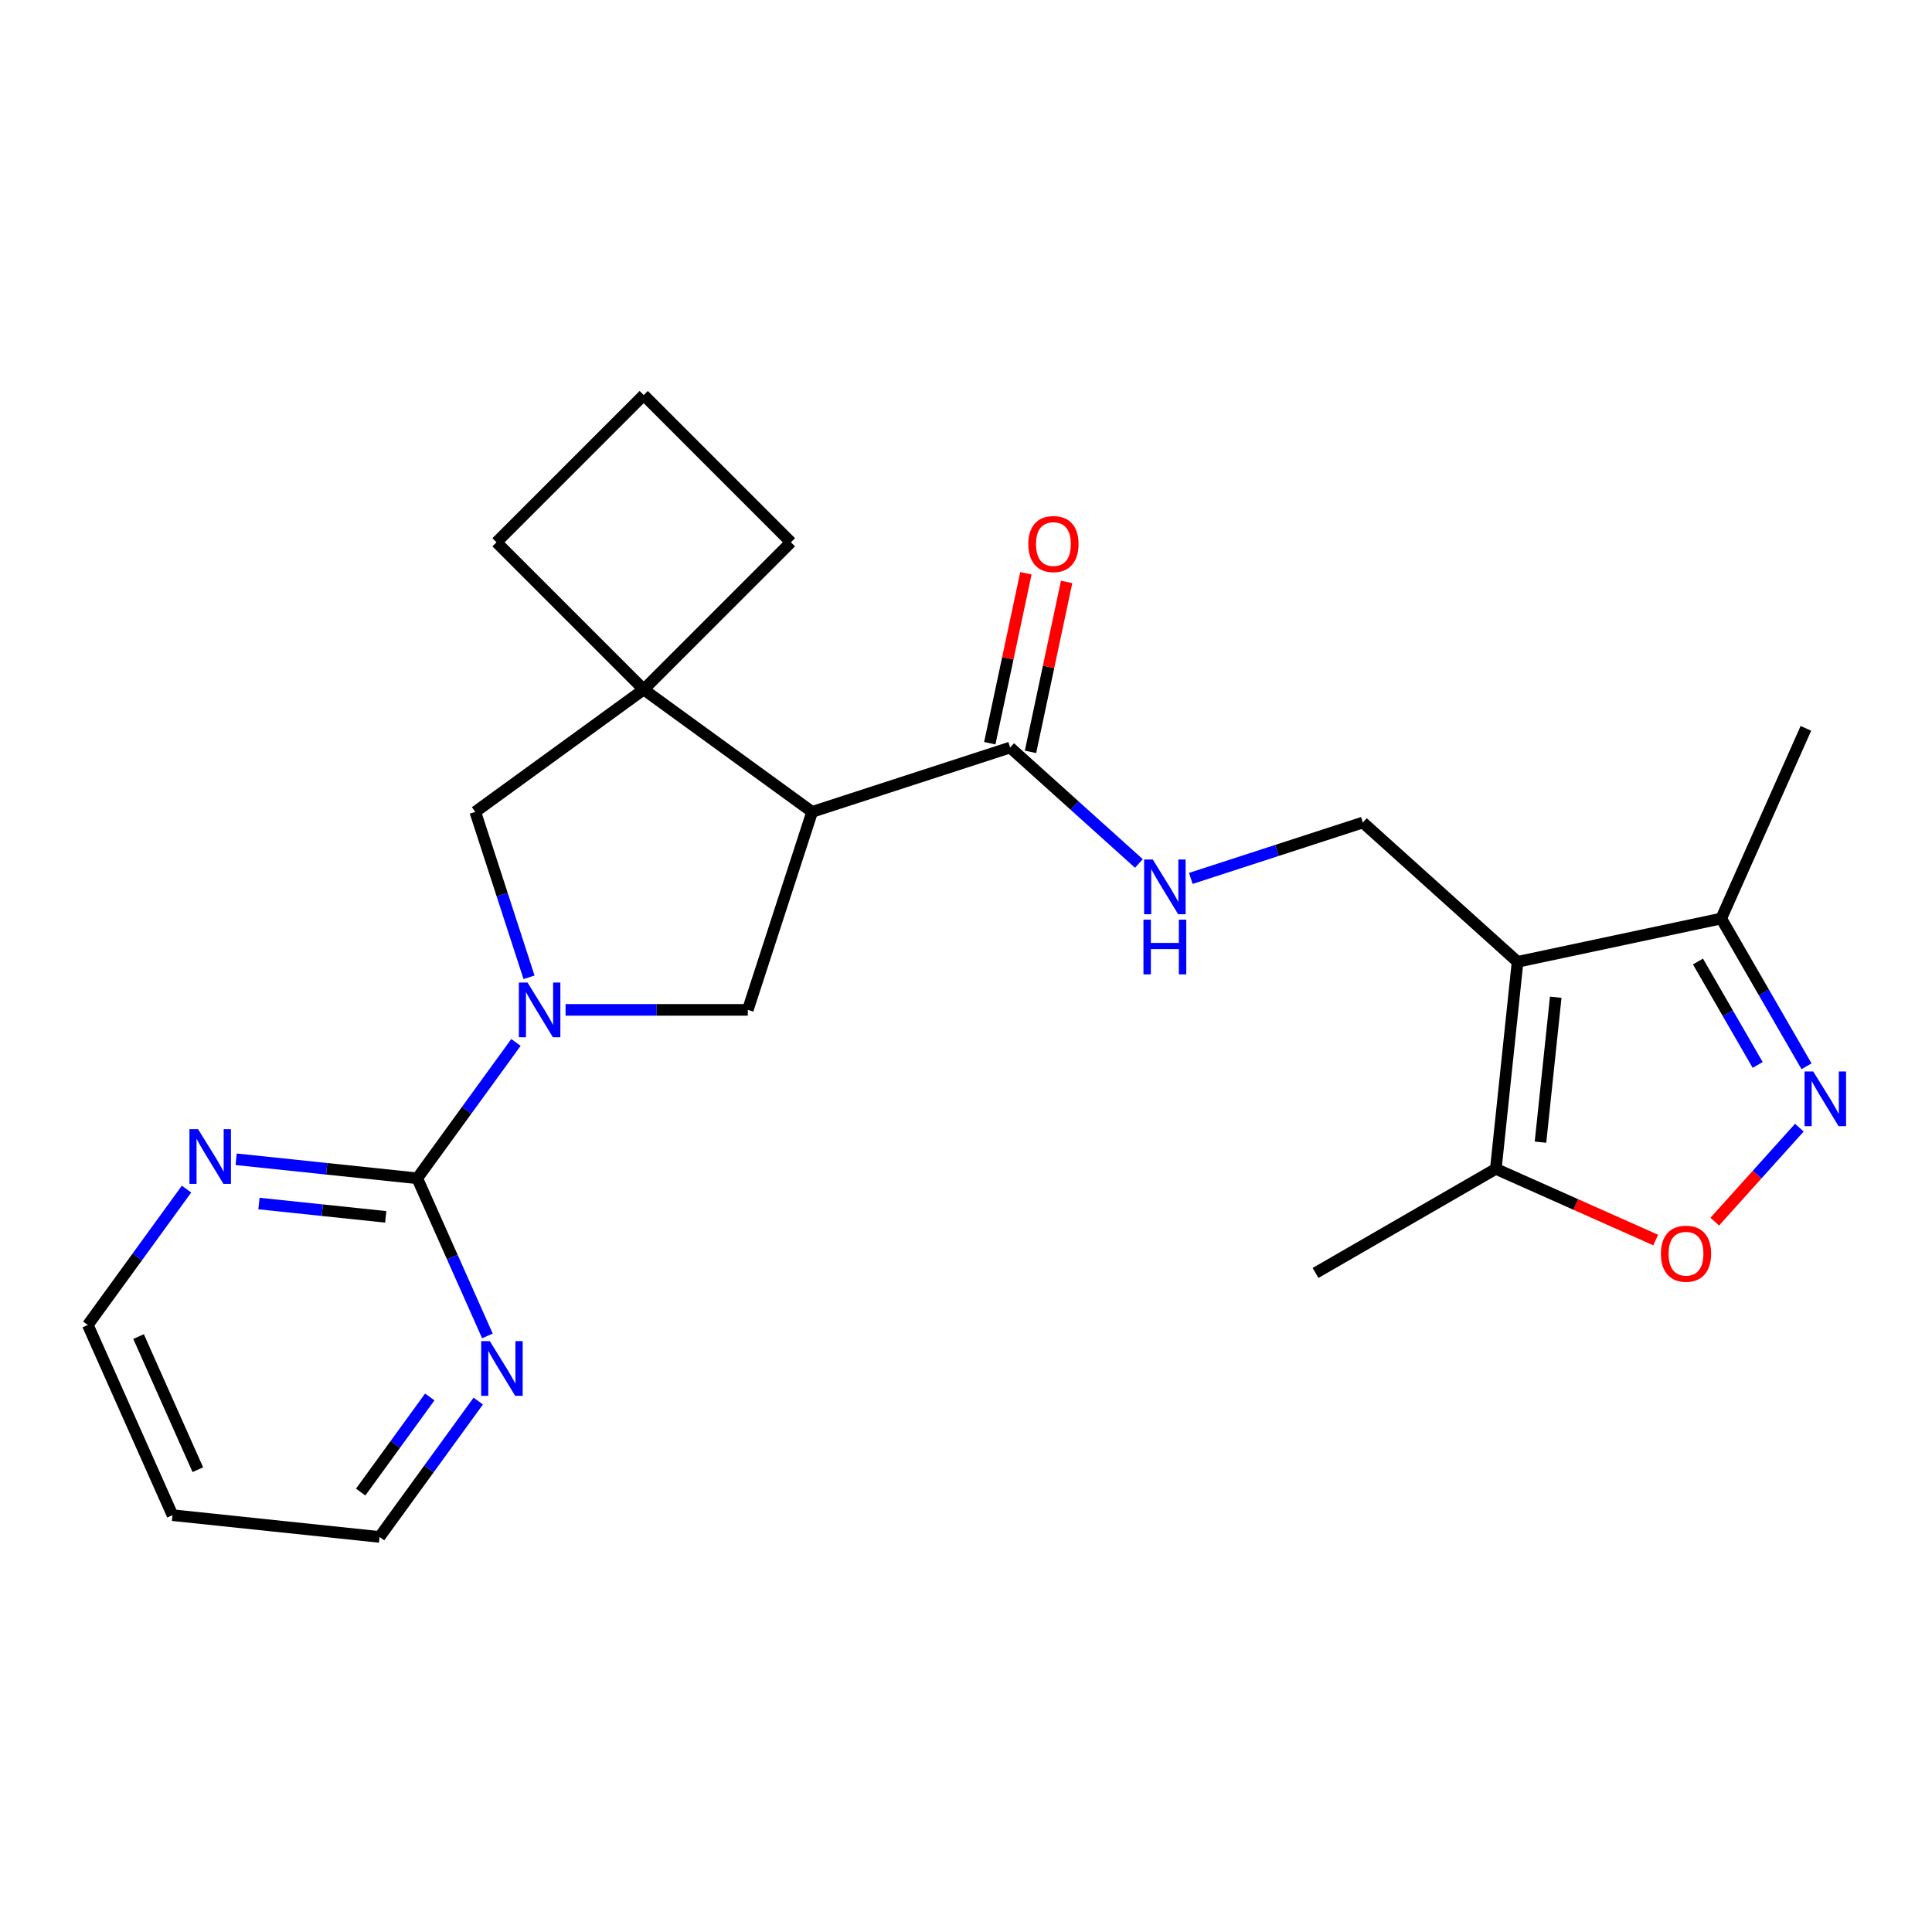 <?xml version='1.0' encoding='iso-8859-1'?>
<svg version='1.1' baseProfile='full'
              xmlns='http://www.w3.org/2000/svg'
                      xmlns:rdkit='http://www.rdkit.org/xml'
                      xmlns:xlink='http://www.w3.org/1999/xlink'
                  xml:space='preserve'
width='1000px' height='1000px' viewBox='0 0 1000 1000'>
<!-- END OF HEADER -->
<rect style='opacity:1.0;fill:#FFFFFF;stroke:none' width='1000' height='1000' x='0' y='0'> </rect>
<path class='bond-3' d='M 267.059,539.563 L 241.511,574.726' style='fill:none;fill-rule:evenodd;stroke:#0000FF;stroke-width:6px;stroke-linecap:butt;stroke-linejoin:miter;stroke-opacity:1' />
<path class='bond-3' d='M 241.511,574.726 L 215.964,609.889' style='fill:none;fill-rule:evenodd;stroke:#000000;stroke-width:6px;stroke-linecap:butt;stroke-linejoin:miter;stroke-opacity:1' />
<path class='bond-5' d='M 292.738,522.709 L 339.901,522.709' style='fill:none;fill-rule:evenodd;stroke:#0000FF;stroke-width:6px;stroke-linecap:butt;stroke-linejoin:miter;stroke-opacity:1' />
<path class='bond-5' d='M 339.901,522.709 L 387.064,522.709' style='fill:none;fill-rule:evenodd;stroke:#000000;stroke-width:6px;stroke-linecap:butt;stroke-linejoin:miter;stroke-opacity:1' />
<path class='bond-10' d='M 273.828,505.855 L 259.916,463.039' style='fill:none;fill-rule:evenodd;stroke:#0000FF;stroke-width:6px;stroke-linecap:butt;stroke-linejoin:miter;stroke-opacity:1' />
<path class='bond-10' d='M 259.916,463.039 L 246.004,420.223' style='fill:none;fill-rule:evenodd;stroke:#000000;stroke-width:6px;stroke-linecap:butt;stroke-linejoin:miter;stroke-opacity:1' />
<path class='bond-0' d='M 785.498,497.835 L 705.416,425.729' style='fill:none;fill-rule:evenodd;stroke:#000000;stroke-width:6px;stroke-linecap:butt;stroke-linejoin:miter;stroke-opacity:1' />
<path class='bond-8' d='M 785.498,497.835 L 774.234,605.005' style='fill:none;fill-rule:evenodd;stroke:#000000;stroke-width:6px;stroke-linecap:butt;stroke-linejoin:miter;stroke-opacity:1' />
<path class='bond-8' d='M 805.242,516.163 L 797.357,591.182' style='fill:none;fill-rule:evenodd;stroke:#000000;stroke-width:6px;stroke-linecap:butt;stroke-linejoin:miter;stroke-opacity:1' />
<path class='bond-9' d='M 785.498,497.835 L 890.903,475.43' style='fill:none;fill-rule:evenodd;stroke:#000000;stroke-width:6px;stroke-linecap:butt;stroke-linejoin:miter;stroke-opacity:1' />
<path class='bond-1' d='M 420.363,420.223 L 387.064,522.709' style='fill:none;fill-rule:evenodd;stroke:#000000;stroke-width:6px;stroke-linecap:butt;stroke-linejoin:miter;stroke-opacity:1' />
<path class='bond-7' d='M 420.363,420.223 L 522.849,386.924' style='fill:none;fill-rule:evenodd;stroke:#000000;stroke-width:6px;stroke-linecap:butt;stroke-linejoin:miter;stroke-opacity:1' />
<path class='bond-24' d='M 420.363,420.223 L 333.184,356.884' style='fill:none;fill-rule:evenodd;stroke:#000000;stroke-width:6px;stroke-linecap:butt;stroke-linejoin:miter;stroke-opacity:1' />
<path class='bond-2' d='M 935.052,551.899 L 912.978,513.665' style='fill:none;fill-rule:evenodd;stroke:#0000FF;stroke-width:6px;stroke-linecap:butt;stroke-linejoin:miter;stroke-opacity:1' />
<path class='bond-2' d='M 912.978,513.665 L 890.903,475.43' style='fill:none;fill-rule:evenodd;stroke:#000000;stroke-width:6px;stroke-linecap:butt;stroke-linejoin:miter;stroke-opacity:1' />
<path class='bond-2' d='M 909.765,551.205 L 894.313,524.441' style='fill:none;fill-rule:evenodd;stroke:#0000FF;stroke-width:6px;stroke-linecap:butt;stroke-linejoin:miter;stroke-opacity:1' />
<path class='bond-2' d='M 894.313,524.441 L 878.861,497.677' style='fill:none;fill-rule:evenodd;stroke:#000000;stroke-width:6px;stroke-linecap:butt;stroke-linejoin:miter;stroke-opacity:1' />
<path class='bond-27' d='M 931.349,583.673 L 909.447,607.998' style='fill:none;fill-rule:evenodd;stroke:#0000FF;stroke-width:6px;stroke-linecap:butt;stroke-linejoin:miter;stroke-opacity:1' />
<path class='bond-27' d='M 909.447,607.998 L 887.545,632.323' style='fill:none;fill-rule:evenodd;stroke:#FF0000;stroke-width:6px;stroke-linecap:butt;stroke-linejoin:miter;stroke-opacity:1' />
<path class='bond-13' d='M 215.964,609.889 L 169.096,604.963' style='fill:none;fill-rule:evenodd;stroke:#000000;stroke-width:6px;stroke-linecap:butt;stroke-linejoin:miter;stroke-opacity:1' />
<path class='bond-13' d='M 169.096,604.963 L 122.228,600.037' style='fill:none;fill-rule:evenodd;stroke:#0000FF;stroke-width:6px;stroke-linecap:butt;stroke-linejoin:miter;stroke-opacity:1' />
<path class='bond-13' d='M 199.651,629.845 L 166.843,626.397' style='fill:none;fill-rule:evenodd;stroke:#000000;stroke-width:6px;stroke-linecap:butt;stroke-linejoin:miter;stroke-opacity:1' />
<path class='bond-13' d='M 166.843,626.397 L 134.036,622.949' style='fill:none;fill-rule:evenodd;stroke:#0000FF;stroke-width:6px;stroke-linecap:butt;stroke-linejoin:miter;stroke-opacity:1' />
<path class='bond-14' d='M 215.964,609.889 L 234.127,650.684' style='fill:none;fill-rule:evenodd;stroke:#000000;stroke-width:6px;stroke-linecap:butt;stroke-linejoin:miter;stroke-opacity:1' />
<path class='bond-14' d='M 234.127,650.684 L 252.29,691.478' style='fill:none;fill-rule:evenodd;stroke:#0000FF;stroke-width:6px;stroke-linecap:butt;stroke-linejoin:miter;stroke-opacity:1' />
<path class='bond-4' d='M 333.184,356.884 L 246.004,420.223' style='fill:none;fill-rule:evenodd;stroke:#000000;stroke-width:6px;stroke-linecap:butt;stroke-linejoin:miter;stroke-opacity:1' />
<path class='bond-16' d='M 333.184,356.884 L 409.382,280.686' style='fill:none;fill-rule:evenodd;stroke:#000000;stroke-width:6px;stroke-linecap:butt;stroke-linejoin:miter;stroke-opacity:1' />
<path class='bond-17' d='M 333.184,356.884 L 256.986,280.686' style='fill:none;fill-rule:evenodd;stroke:#000000;stroke-width:6px;stroke-linecap:butt;stroke-linejoin:miter;stroke-opacity:1' />
<path class='bond-6' d='M 856.983,641.847 L 815.609,623.426' style='fill:none;fill-rule:evenodd;stroke:#FF0000;stroke-width:6px;stroke-linecap:butt;stroke-linejoin:miter;stroke-opacity:1' />
<path class='bond-6' d='M 815.609,623.426 L 774.234,605.005' style='fill:none;fill-rule:evenodd;stroke:#000000;stroke-width:6px;stroke-linecap:butt;stroke-linejoin:miter;stroke-opacity:1' />
<path class='bond-12' d='M 522.849,386.924 L 556.173,416.928' style='fill:none;fill-rule:evenodd;stroke:#000000;stroke-width:6px;stroke-linecap:butt;stroke-linejoin:miter;stroke-opacity:1' />
<path class='bond-12' d='M 556.173,416.928 L 589.497,446.933' style='fill:none;fill-rule:evenodd;stroke:#0000FF;stroke-width:6px;stroke-linecap:butt;stroke-linejoin:miter;stroke-opacity:1' />
<path class='bond-15' d='M 533.39,389.164 L 542.737,345.188' style='fill:none;fill-rule:evenodd;stroke:#000000;stroke-width:6px;stroke-linecap:butt;stroke-linejoin:miter;stroke-opacity:1' />
<path class='bond-15' d='M 542.737,345.188 L 552.084,301.213' style='fill:none;fill-rule:evenodd;stroke:#FF0000;stroke-width:6px;stroke-linecap:butt;stroke-linejoin:miter;stroke-opacity:1' />
<path class='bond-15' d='M 512.309,384.683 L 521.656,340.708' style='fill:none;fill-rule:evenodd;stroke:#000000;stroke-width:6px;stroke-linecap:butt;stroke-linejoin:miter;stroke-opacity:1' />
<path class='bond-15' d='M 521.656,340.708 L 531.003,296.732' style='fill:none;fill-rule:evenodd;stroke:#FF0000;stroke-width:6px;stroke-linecap:butt;stroke-linejoin:miter;stroke-opacity:1' />
<path class='bond-19' d='M 774.234,605.005 L 680.911,658.885' style='fill:none;fill-rule:evenodd;stroke:#000000;stroke-width:6px;stroke-linecap:butt;stroke-linejoin:miter;stroke-opacity:1' />
<path class='bond-22' d='M 890.903,475.43 L 934.733,376.987' style='fill:none;fill-rule:evenodd;stroke:#000000;stroke-width:6px;stroke-linecap:butt;stroke-linejoin:miter;stroke-opacity:1' />
<path class='bond-11' d='M 705.416,425.729 L 660.891,440.197' style='fill:none;fill-rule:evenodd;stroke:#000000;stroke-width:6px;stroke-linecap:butt;stroke-linejoin:miter;stroke-opacity:1' />
<path class='bond-11' d='M 660.891,440.197 L 616.365,454.664' style='fill:none;fill-rule:evenodd;stroke:#0000FF;stroke-width:6px;stroke-linecap:butt;stroke-linejoin:miter;stroke-opacity:1' />
<path class='bond-20' d='M 96.549,615.479 L 71.002,650.642' style='fill:none;fill-rule:evenodd;stroke:#0000FF;stroke-width:6px;stroke-linecap:butt;stroke-linejoin:miter;stroke-opacity:1' />
<path class='bond-20' d='M 71.002,650.642 L 45.455,685.804' style='fill:none;fill-rule:evenodd;stroke:#000000;stroke-width:6px;stroke-linecap:butt;stroke-linejoin:miter;stroke-opacity:1' />
<path class='bond-21' d='M 247.549,725.186 L 222.001,760.349' style='fill:none;fill-rule:evenodd;stroke:#0000FF;stroke-width:6px;stroke-linecap:butt;stroke-linejoin:miter;stroke-opacity:1' />
<path class='bond-21' d='M 222.001,760.349 L 196.454,795.512' style='fill:none;fill-rule:evenodd;stroke:#000000;stroke-width:6px;stroke-linecap:butt;stroke-linejoin:miter;stroke-opacity:1' />
<path class='bond-21' d='M 222.449,723.067 L 204.566,747.681' style='fill:none;fill-rule:evenodd;stroke:#0000FF;stroke-width:6px;stroke-linecap:butt;stroke-linejoin:miter;stroke-opacity:1' />
<path class='bond-21' d='M 204.566,747.681 L 186.682,772.295' style='fill:none;fill-rule:evenodd;stroke:#000000;stroke-width:6px;stroke-linecap:butt;stroke-linejoin:miter;stroke-opacity:1' />
<path class='bond-26' d='M 409.382,280.686 L 333.184,204.488' style='fill:none;fill-rule:evenodd;stroke:#000000;stroke-width:6px;stroke-linecap:butt;stroke-linejoin:miter;stroke-opacity:1' />
<path class='bond-23' d='M 256.986,280.686 L 333.184,204.488' style='fill:none;fill-rule:evenodd;stroke:#000000;stroke-width:6px;stroke-linecap:butt;stroke-linejoin:miter;stroke-opacity:1' />
<path class='bond-18' d='M 89.284,784.248 L 196.454,795.512' style='fill:none;fill-rule:evenodd;stroke:#000000;stroke-width:6px;stroke-linecap:butt;stroke-linejoin:miter;stroke-opacity:1' />
<path class='bond-25' d='M 89.284,784.248 L 45.455,685.804' style='fill:none;fill-rule:evenodd;stroke:#000000;stroke-width:6px;stroke-linecap:butt;stroke-linejoin:miter;stroke-opacity:1' />
<path class='bond-25' d='M 102.399,760.716 L 71.718,691.805' style='fill:none;fill-rule:evenodd;stroke:#000000;stroke-width:6px;stroke-linecap:butt;stroke-linejoin:miter;stroke-opacity:1' />
<path  class='atom-0' d='M 273.044 508.549
L 282.324 523.549
Q 283.244 525.029, 284.724 527.709
Q 286.204 530.389, 286.284 530.549
L 286.284 508.549
L 290.044 508.549
L 290.044 536.869
L 286.164 536.869
L 276.204 520.469
Q 275.044 518.549, 273.804 516.349
Q 272.604 514.149, 272.244 513.469
L 272.244 536.869
L 268.564 536.869
L 268.564 508.549
L 273.044 508.549
' fill='#0000FF'/>
<path  class='atom-3' d='M 938.523 554.593
L 947.803 569.593
Q 948.723 571.073, 950.203 573.753
Q 951.683 576.433, 951.763 576.593
L 951.763 554.593
L 955.523 554.593
L 955.523 582.913
L 951.643 582.913
L 941.683 566.513
Q 940.523 564.593, 939.283 562.393
Q 938.083 560.193, 937.723 559.513
L 937.723 582.913
L 934.043 582.913
L 934.043 554.593
L 938.523 554.593
' fill='#0000FF'/>
<path  class='atom-7' d='M 859.677 648.915
Q 859.677 642.115, 863.037 638.315
Q 866.397 634.515, 872.677 634.515
Q 878.957 634.515, 882.317 638.315
Q 885.677 642.115, 885.677 648.915
Q 885.677 655.795, 882.277 659.715
Q 878.877 663.595, 872.677 663.595
Q 866.437 663.595, 863.037 659.715
Q 859.677 655.835, 859.677 648.915
M 872.677 660.395
Q 876.997 660.395, 879.317 657.515
Q 881.677 654.595, 881.677 648.915
Q 881.677 643.355, 879.317 640.555
Q 876.997 637.715, 872.677 637.715
Q 868.357 637.715, 865.997 640.515
Q 863.677 643.315, 863.677 648.915
Q 863.677 654.635, 865.997 657.515
Q 868.357 660.395, 872.677 660.395
' fill='#FF0000'/>
<path  class='atom-13' d='M 596.671 444.869
L 605.951 459.869
Q 606.871 461.349, 608.351 464.029
Q 609.831 466.709, 609.911 466.869
L 609.911 444.869
L 613.671 444.869
L 613.671 473.189
L 609.791 473.189
L 599.831 456.789
Q 598.671 454.869, 597.431 452.669
Q 596.231 450.469, 595.871 449.789
L 595.871 473.189
L 592.191 473.189
L 592.191 444.869
L 596.671 444.869
' fill='#0000FF'/>
<path  class='atom-13' d='M 591.851 476.021
L 595.691 476.021
L 595.691 488.061
L 610.171 488.061
L 610.171 476.021
L 614.011 476.021
L 614.011 504.341
L 610.171 504.341
L 610.171 491.261
L 595.691 491.261
L 595.691 504.341
L 591.851 504.341
L 591.851 476.021
' fill='#0000FF'/>
<path  class='atom-14' d='M 102.534 584.465
L 111.814 599.465
Q 112.734 600.945, 114.214 603.625
Q 115.694 606.305, 115.774 606.465
L 115.774 584.465
L 119.534 584.465
L 119.534 612.785
L 115.654 612.785
L 105.694 596.385
Q 104.534 594.465, 103.294 592.265
Q 102.094 590.065, 101.734 589.385
L 101.734 612.785
L 98.054 612.785
L 98.054 584.465
L 102.534 584.465
' fill='#0000FF'/>
<path  class='atom-15' d='M 253.534 694.172
L 262.814 709.172
Q 263.734 710.652, 265.214 713.332
Q 266.694 716.012, 266.774 716.172
L 266.774 694.172
L 270.534 694.172
L 270.534 722.492
L 266.654 722.492
L 256.694 706.092
Q 255.534 704.172, 254.294 701.972
Q 253.094 699.772, 252.734 699.092
L 252.734 722.492
L 249.054 722.492
L 249.054 694.172
L 253.534 694.172
' fill='#0000FF'/>
<path  class='atom-16' d='M 532.254 281.598
Q 532.254 274.798, 535.614 270.998
Q 538.974 267.198, 545.254 267.198
Q 551.534 267.198, 554.894 270.998
Q 558.254 274.798, 558.254 281.598
Q 558.254 288.478, 554.854 292.398
Q 551.454 296.278, 545.254 296.278
Q 539.014 296.278, 535.614 292.398
Q 532.254 288.518, 532.254 281.598
M 545.254 293.078
Q 549.574 293.078, 551.894 290.198
Q 554.254 287.278, 554.254 281.598
Q 554.254 276.038, 551.894 273.238
Q 549.574 270.398, 545.254 270.398
Q 540.934 270.398, 538.574 273.198
Q 536.254 275.998, 536.254 281.598
Q 536.254 287.318, 538.574 290.198
Q 540.934 293.078, 545.254 293.078
' fill='#FF0000'/>
</svg>
